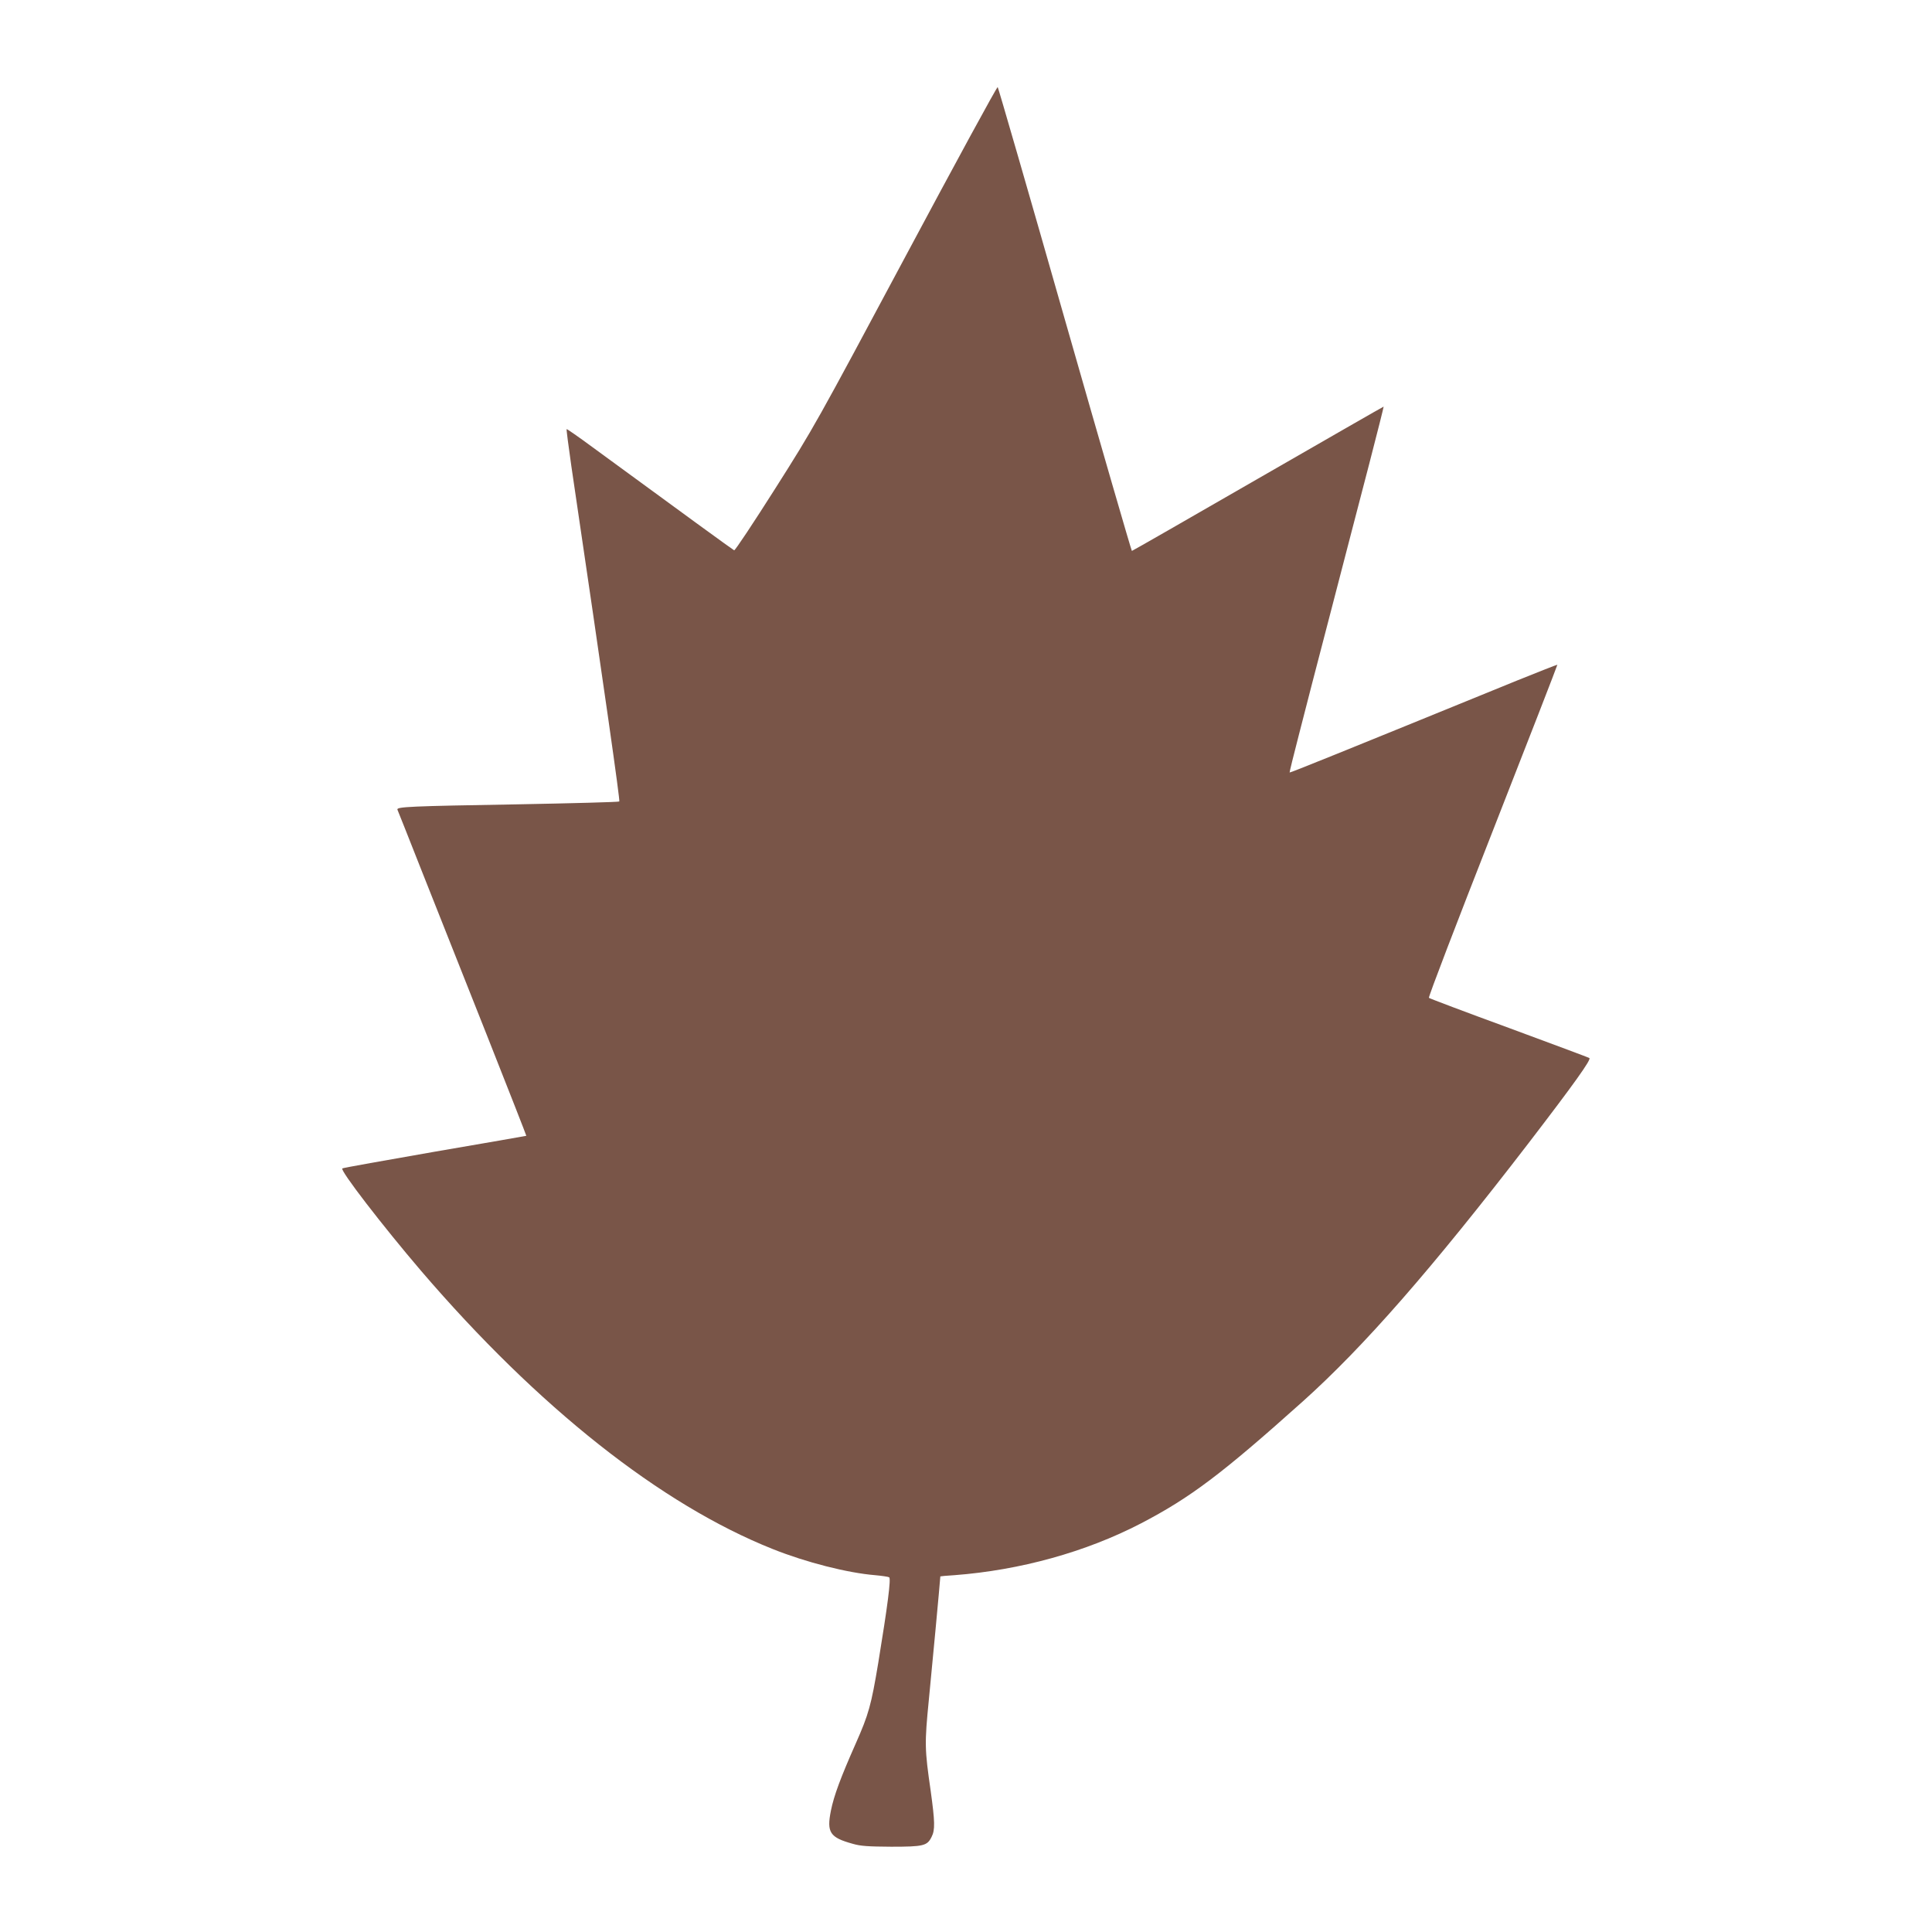 <?xml version="1.0" standalone="no"?>
<!DOCTYPE svg PUBLIC "-//W3C//DTD SVG 20010904//EN"
 "http://www.w3.org/TR/2001/REC-SVG-20010904/DTD/svg10.dtd">
<svg version="1.0" xmlns="http://www.w3.org/2000/svg"
 width="1280pt" height="1280pt" viewBox="0 0 1280 1280"
 preserveAspectRatio="xMidYMid meet">
<g transform="translate(0,1280) scale(0.1,-0.1)"
fill="#795548" stroke="none">
<path d="M6000 11103 c-593 -1109 -607 -1135 -864 -1540 -144 -227 -266 -411
-272 -409 -9 4 -340 245 -938 683 -92 68 -170 122 -172 120 -2 -2 12 -111 31
-243 225 -1524 324 -2219 318 -2224 -5 -4 -309 -12 -678 -19 -708 -12 -799
-16 -792 -35 3 -6 77 -193 165 -416 88 -223 280 -706 426 -1074 146 -369 264
-670 263 -671 -1 -1 -273 -48 -605 -105 -332 -58 -608 -107 -614 -111 -18 -11
269 -383 522 -679 776 -905 1589 -1548 2330 -1843 220 -88 495 -158 678 -173
44 -4 86 -10 93 -14 13 -8 -10 -186 -72 -565 -47 -283 -64 -343 -149 -535
-100 -226 -145 -346 -165 -446 -29 -145 -7 -178 146 -220 51 -15 103 -18 254
-19 214 0 238 6 267 65 24 46 22 102 -6 305 -40 278 -41 311 -12 605 19 189
74 781 76 816 0 1 42 5 93 8 436 33 872 154 1236 343 328 171 535 327 1071
807 406 364 856 879 1496 1711 303 395 418 556 404 565 -7 5 -248 94 -534 200
-287 105 -525 195 -529 199 -5 5 186 502 423 1106 237 604 429 1099 428 1101
-2 1 -122 -46 -268 -105 -1169 -477 -1503 -612 -1506 -609 -1 2 26 114 61 248
34 135 131 508 215 830 84 322 196 756 251 965 54 208 97 380 96 381 -1 1
-375 -214 -832 -477 -456 -263 -833 -479 -836 -479 -3 0 -203 690 -444 1533
-240 842 -441 1536 -445 1540 -4 5 -278 -499 -610 -1120z"/>
</g>
</svg>
